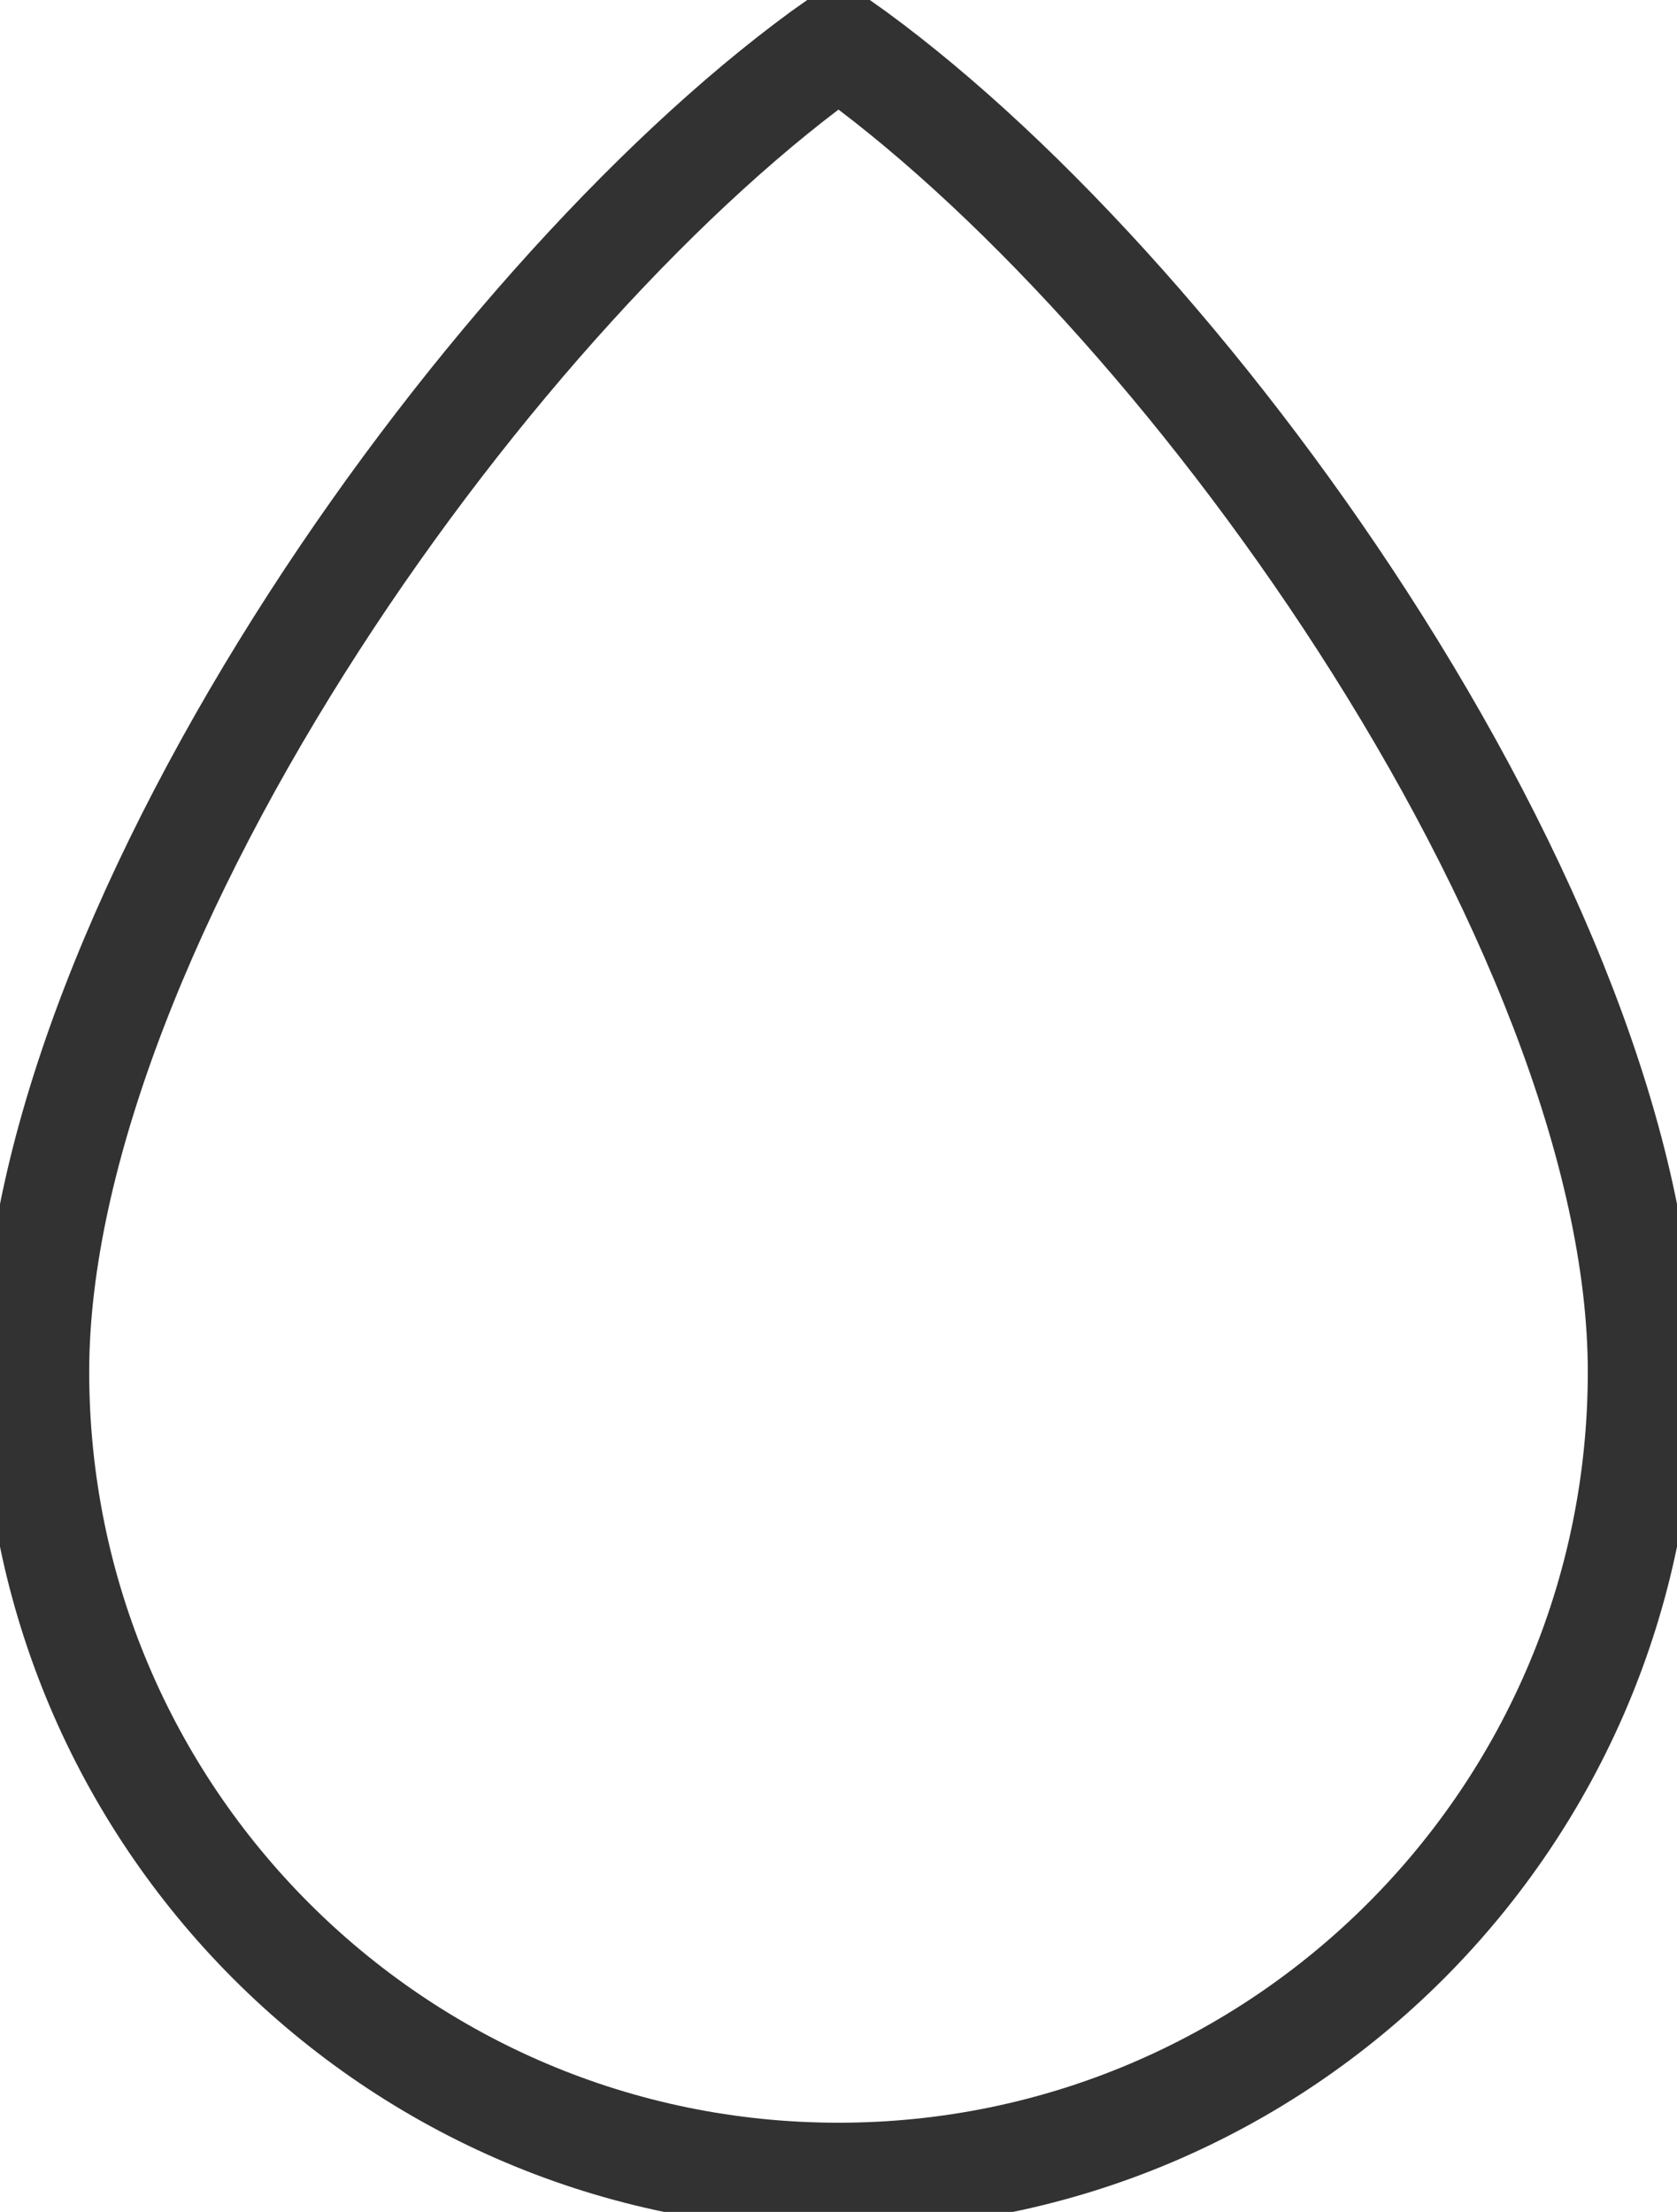 <svg width="47" height="62" viewBox="0 0 47 62" fill="none" xmlns="http://www.w3.org/2000/svg">
<path d="M46 38.45C46 50.906 35.924 61 23.5 61C11.076 61 1 50.906 1 38.45C1 32.235 4.233 24.503 8.813 17.413C13.21 10.607 18.734 4.568 23.5 1.213C28.266 4.568 33.79 10.607 38.187 17.413C42.767 24.503 46 32.235 46 38.45Z" stroke="#323232" stroke-width="3"/>
</svg>
